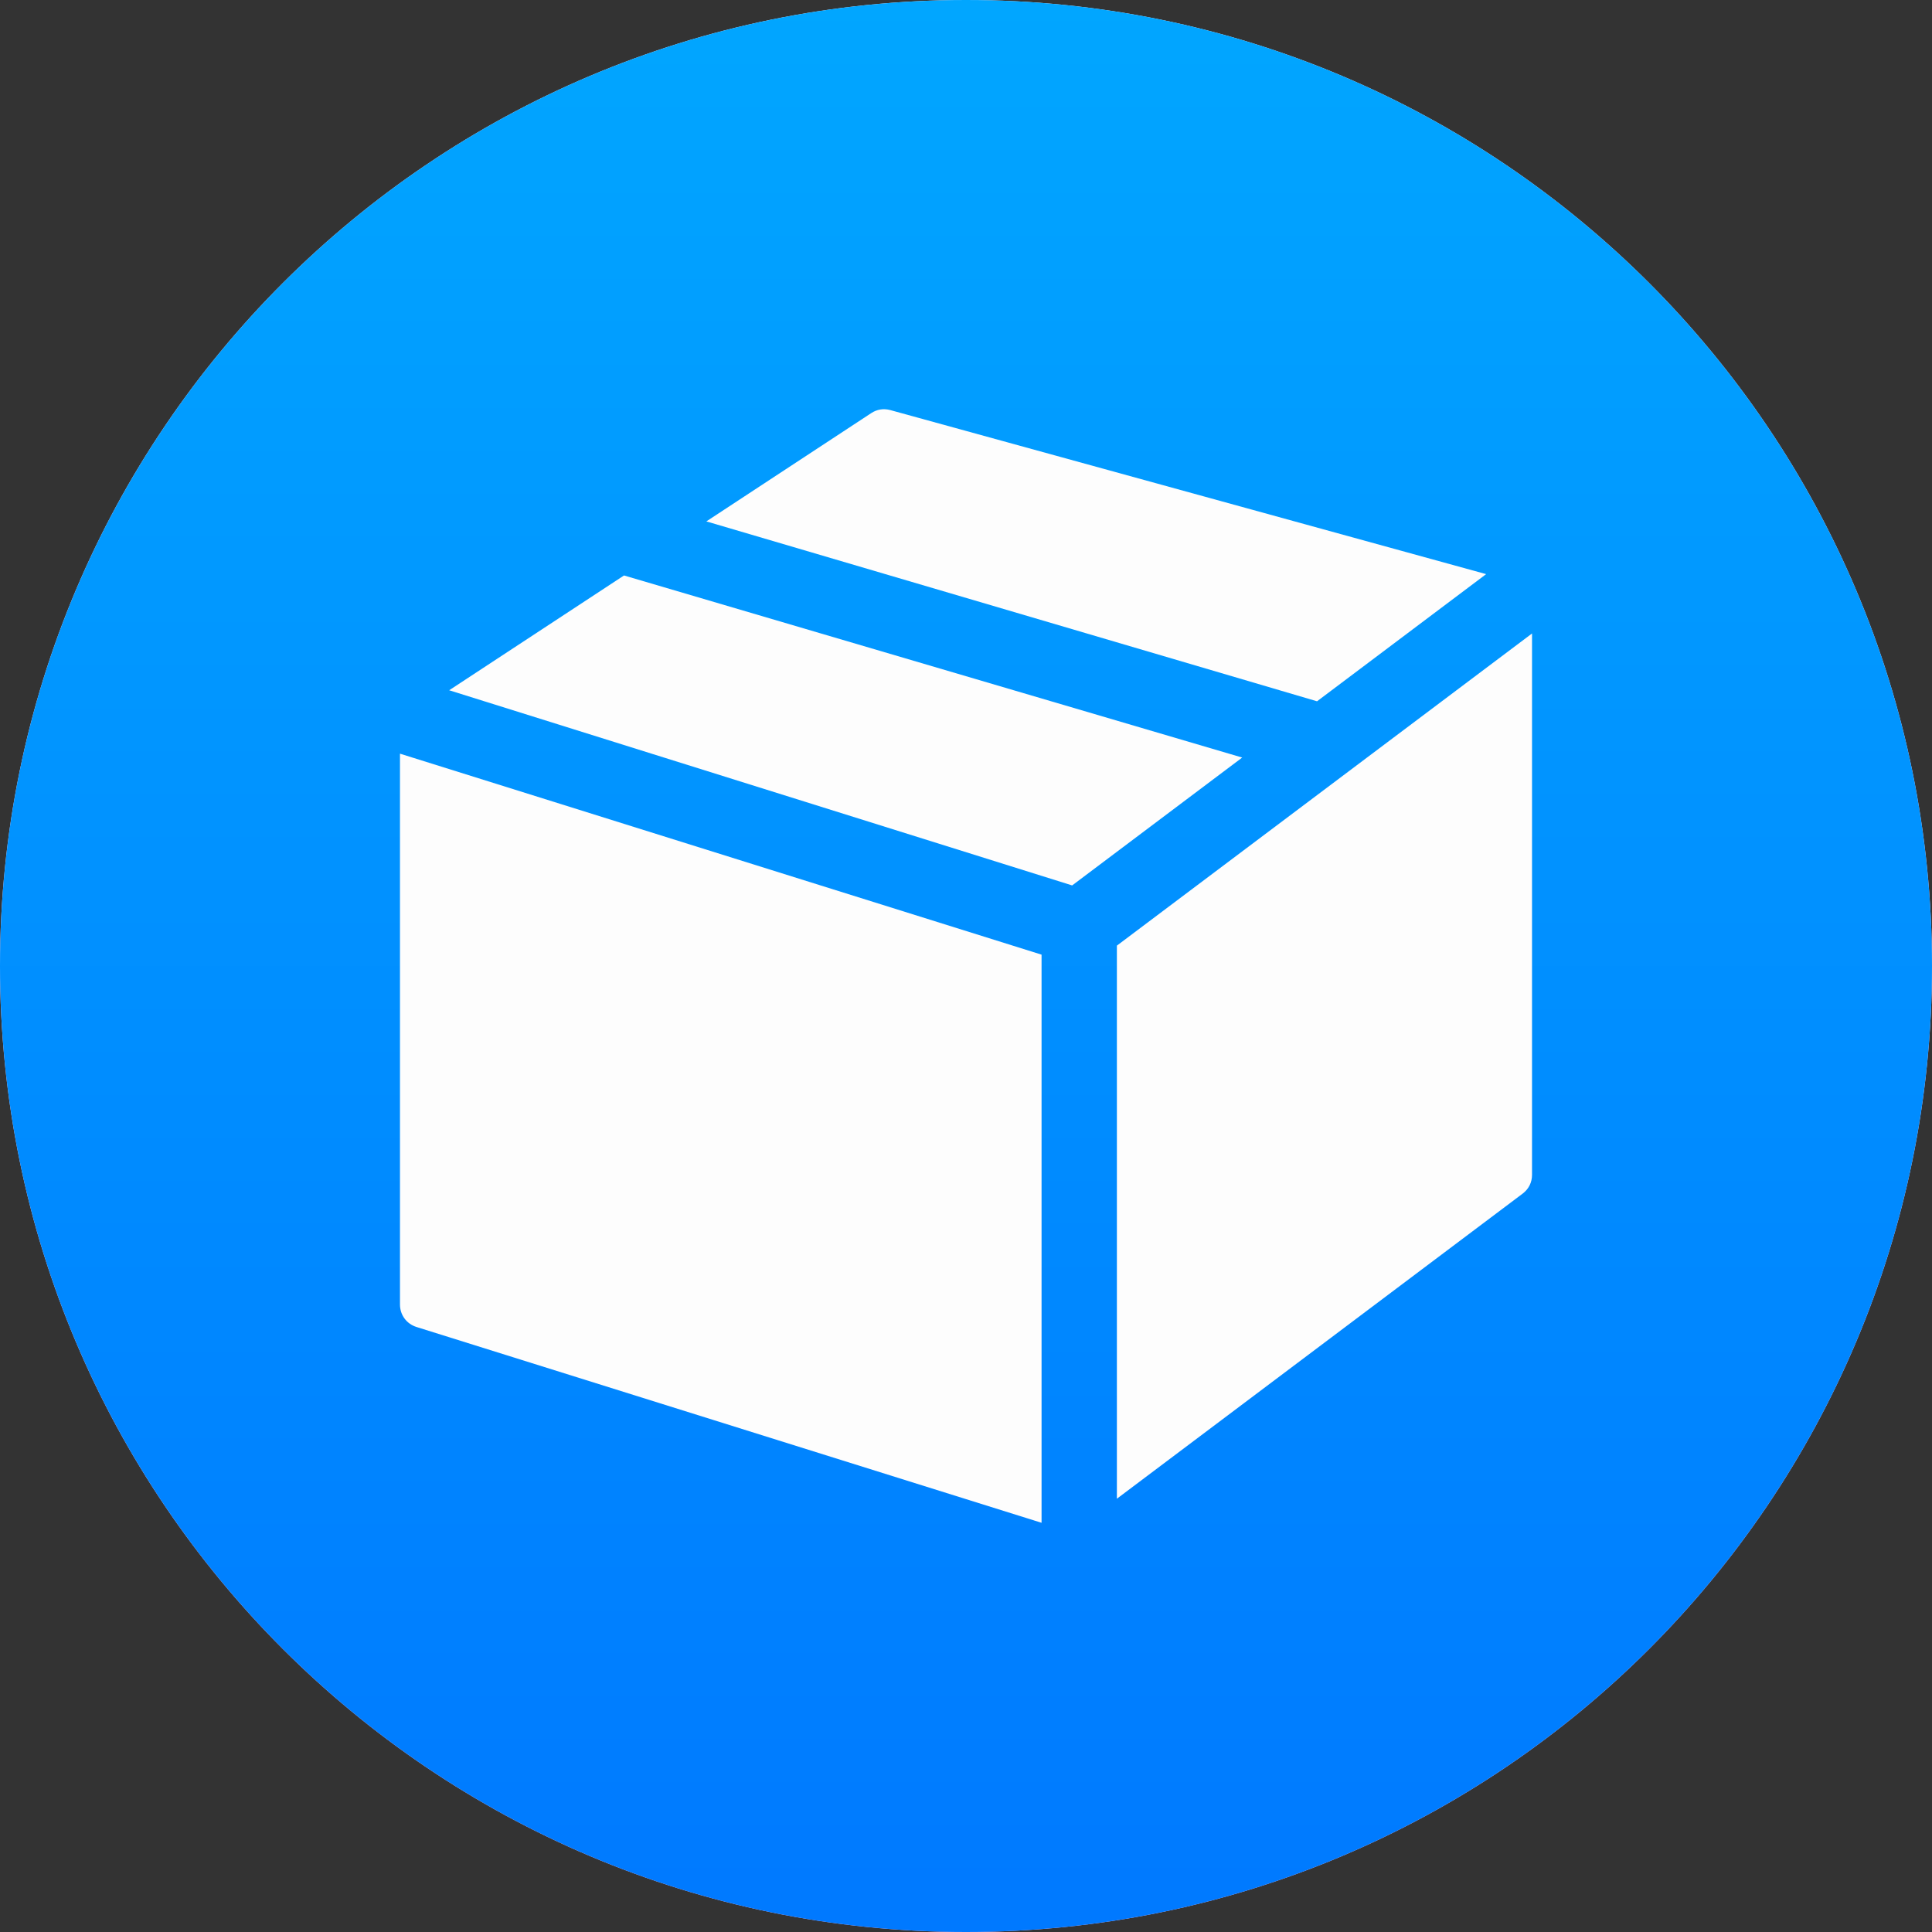 <svg width="72" height="72" viewBox="0 0 72 72" fill="none" xmlns="http://www.w3.org/2000/svg">
<rect x="0" y="0" width="72" height="72" fill="#333333" stroke="none"/>
<g id="Frame" clip-path="url(#clip0_1086_1592)">
<g id="Group">
<g id="Group_2">
<g id="Vector">
<path d="M36 72C55.882 72 72 55.882 72 36C72 16.118 55.882 0 36 0C16.118 0 0 16.118 0 36C0 55.882 16.118 72 36 72Z" fill="url(#paint0_linear_1086_1592)"/>
<path d="M36 72C55.882 72 72 55.882 72 36C72 16.118 55.882 0 36 0C16.118 0 0 16.118 0 36C0 55.882 16.118 72 36 72Z" fill="url(#paint1_linear_1086_1592)"/>
</g>
<path id="Vector_2" fill-rule="evenodd" clip-rule="evenodd" d="M38.816 56.75L15.522 49.453C15.15 49.336 14.906 49.005 14.906 48.614V28.087L38.816 35.577V56.75ZM26.324 19.431L32.468 15.396C32.687 15.253 32.931 15.214 33.184 15.284L55.384 21.396L49.082 26.135L26.324 19.431ZM46.293 28.232L23.255 21.446L16.74 25.724L39.956 32.997L46.293 28.232ZM41.623 35.241V55.853L56.743 44.484C56.971 44.312 57.094 44.067 57.094 43.782V23.608L41.623 35.241Z" fill="#FDFDFD"/>
</g>
</g>
</g>
<defs>
<linearGradient id="paint0_linear_1086_1592" x1="36" y1="72" x2="36" y2="0" gradientUnits="userSpaceOnUse">
<stop stop-color="#FFC3F9"/>
<stop offset="1" stop-color="#FFF0FF"/>
</linearGradient>
<linearGradient id="paint1_linear_1086_1592" x1="36" y1="72" x2="36" y2="0" gradientUnits="userSpaceOnUse">
<stop stop-color="#0079FF"/>
<stop offset="1" stop-color="#01A6FF"/>
</linearGradient>
<clipPath id="clip0_1086_1592">
<rect width="72" height="72" fill="white"/>
</clipPath>
</defs>
</svg>
